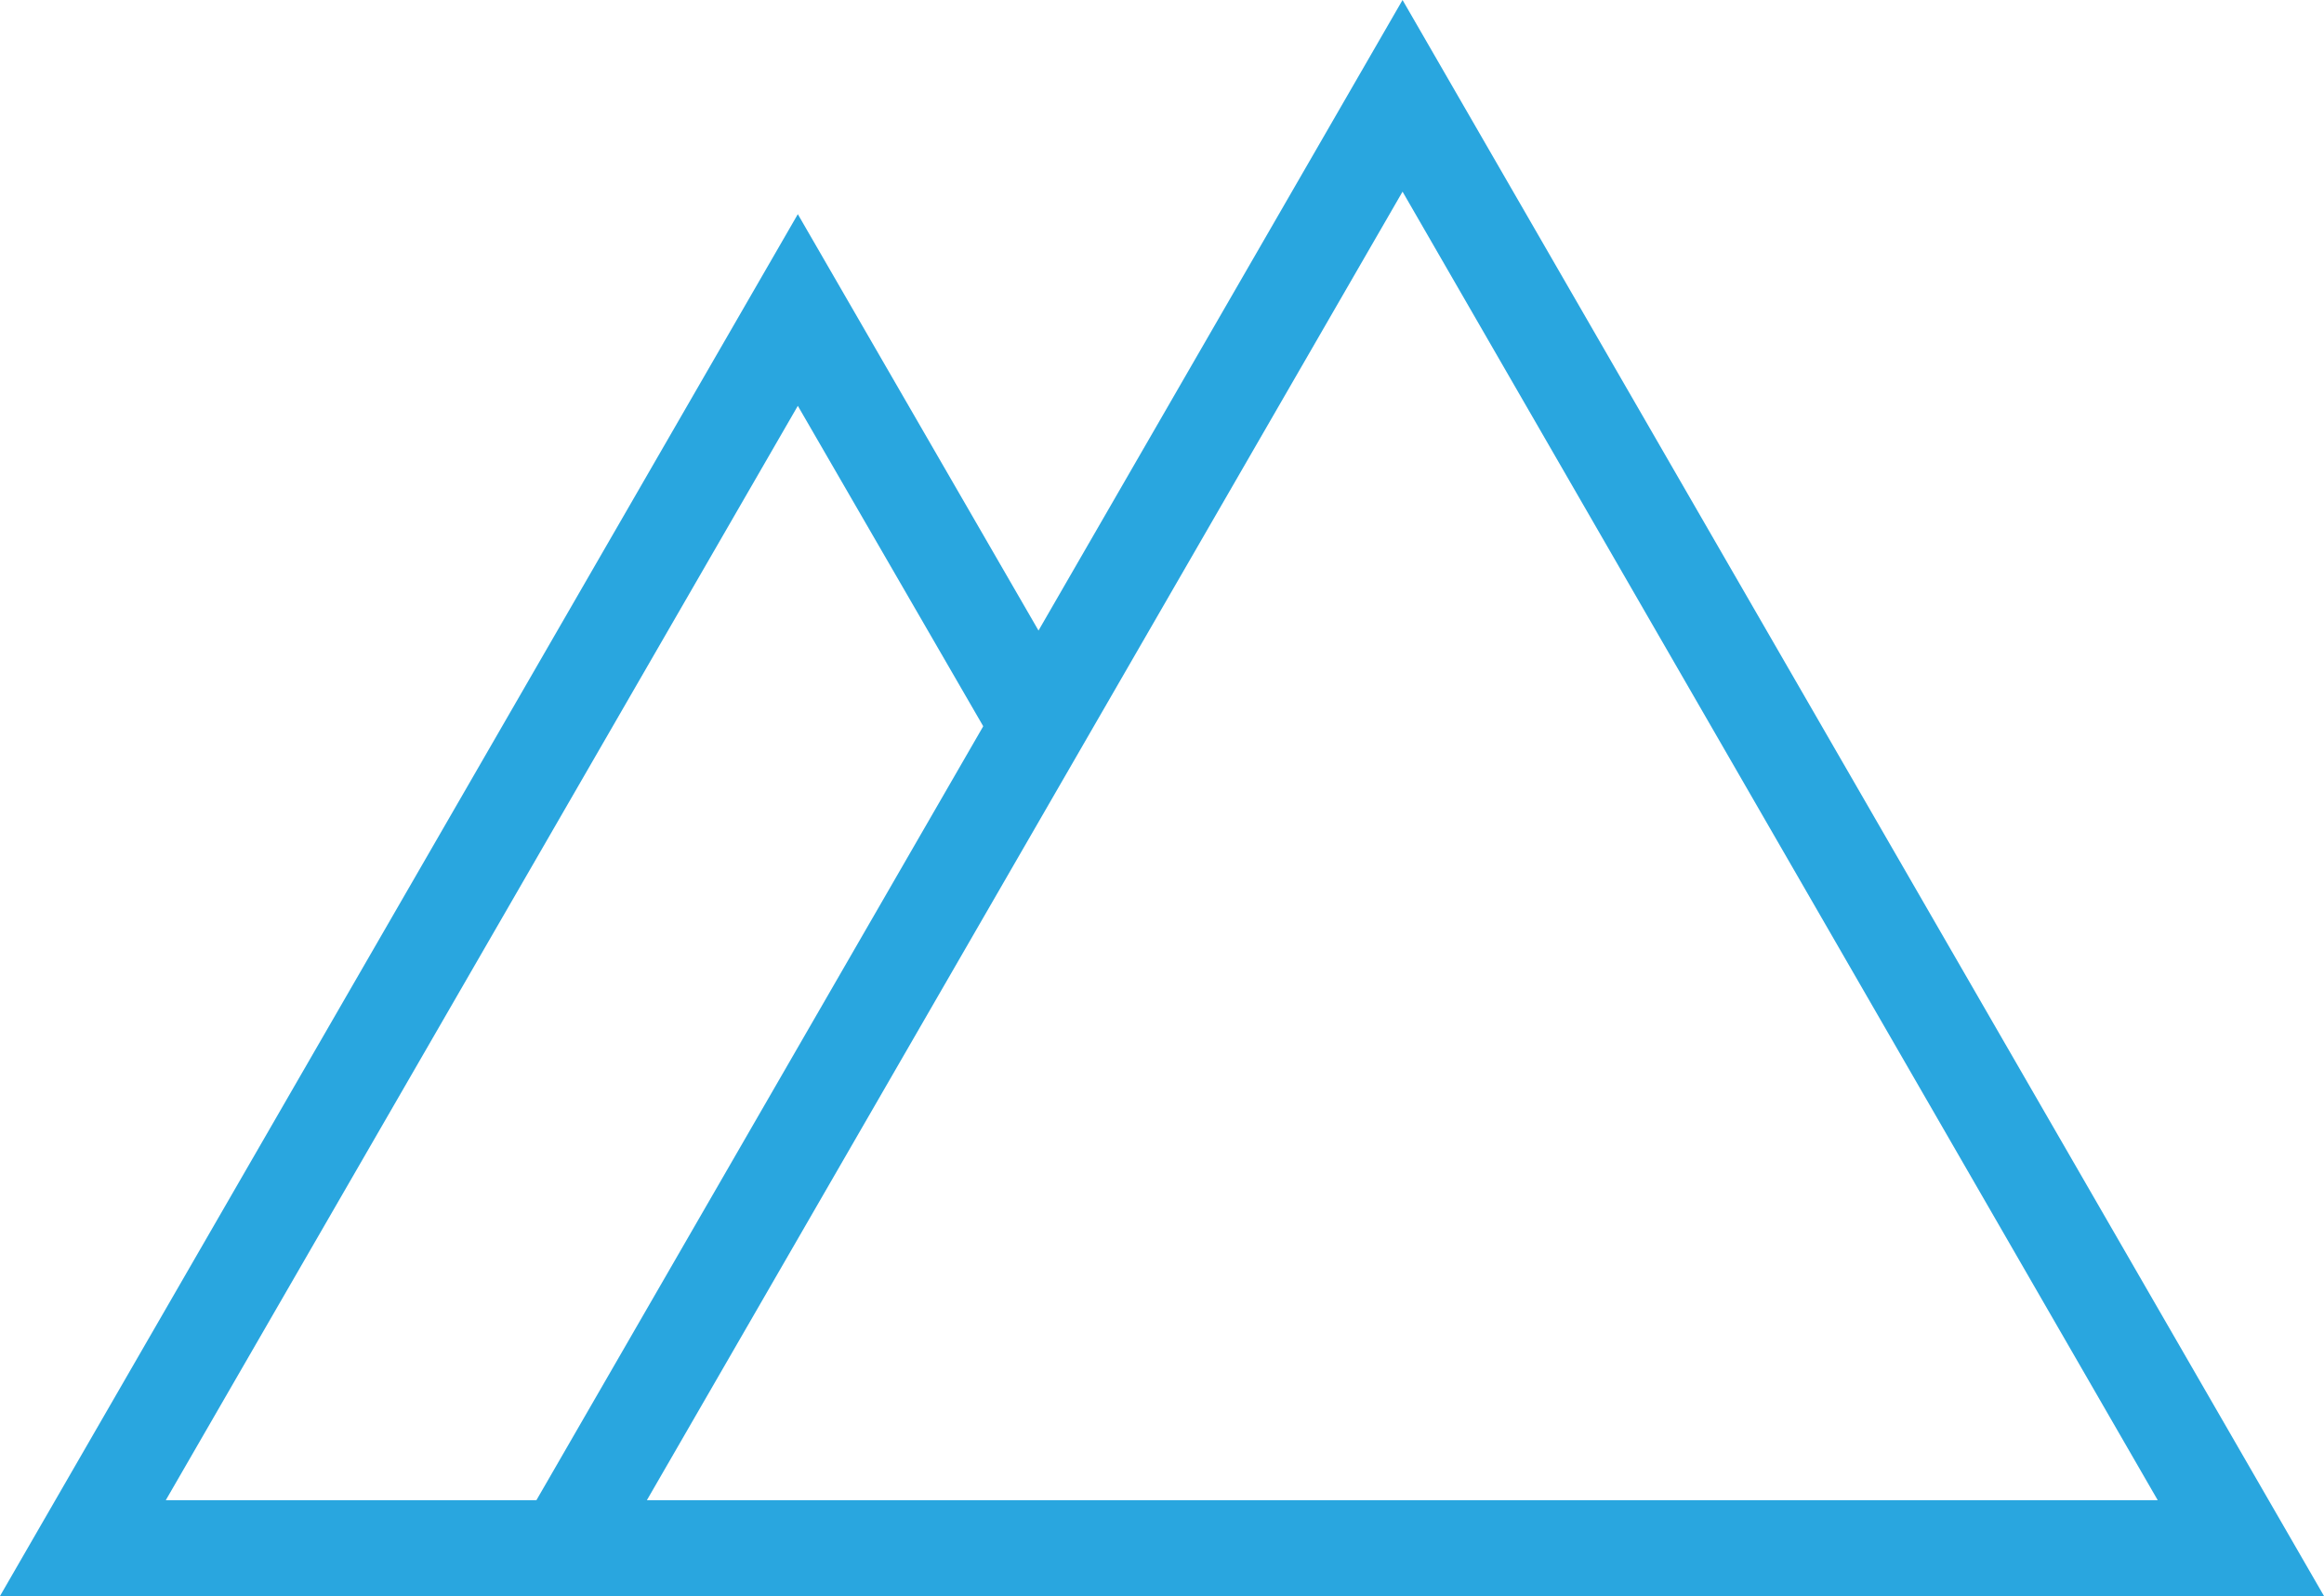 <svg xmlns="http://www.w3.org/2000/svg" xmlns:xlink="http://www.w3.org/1999/xlink" id="Layer_1" x="0px" y="0px" viewBox="0 0 48.5 33.31" xml:space="preserve"> <g> <path fill="#29A6DF" d="M48.5,33.31H10.04L29.27,0L48.5,33.31z M13.5,31.31h31.53L29.27,4L13.5,31.31z"></path> <polygon fill="#29A6DF" points="11.77,33.31 0,33.31 16.65,4.47 22.54,14.66 20.81,15.66 16.65,8.47 3.46,31.31 11.77,31.31 "></polygon> </g> </svg>